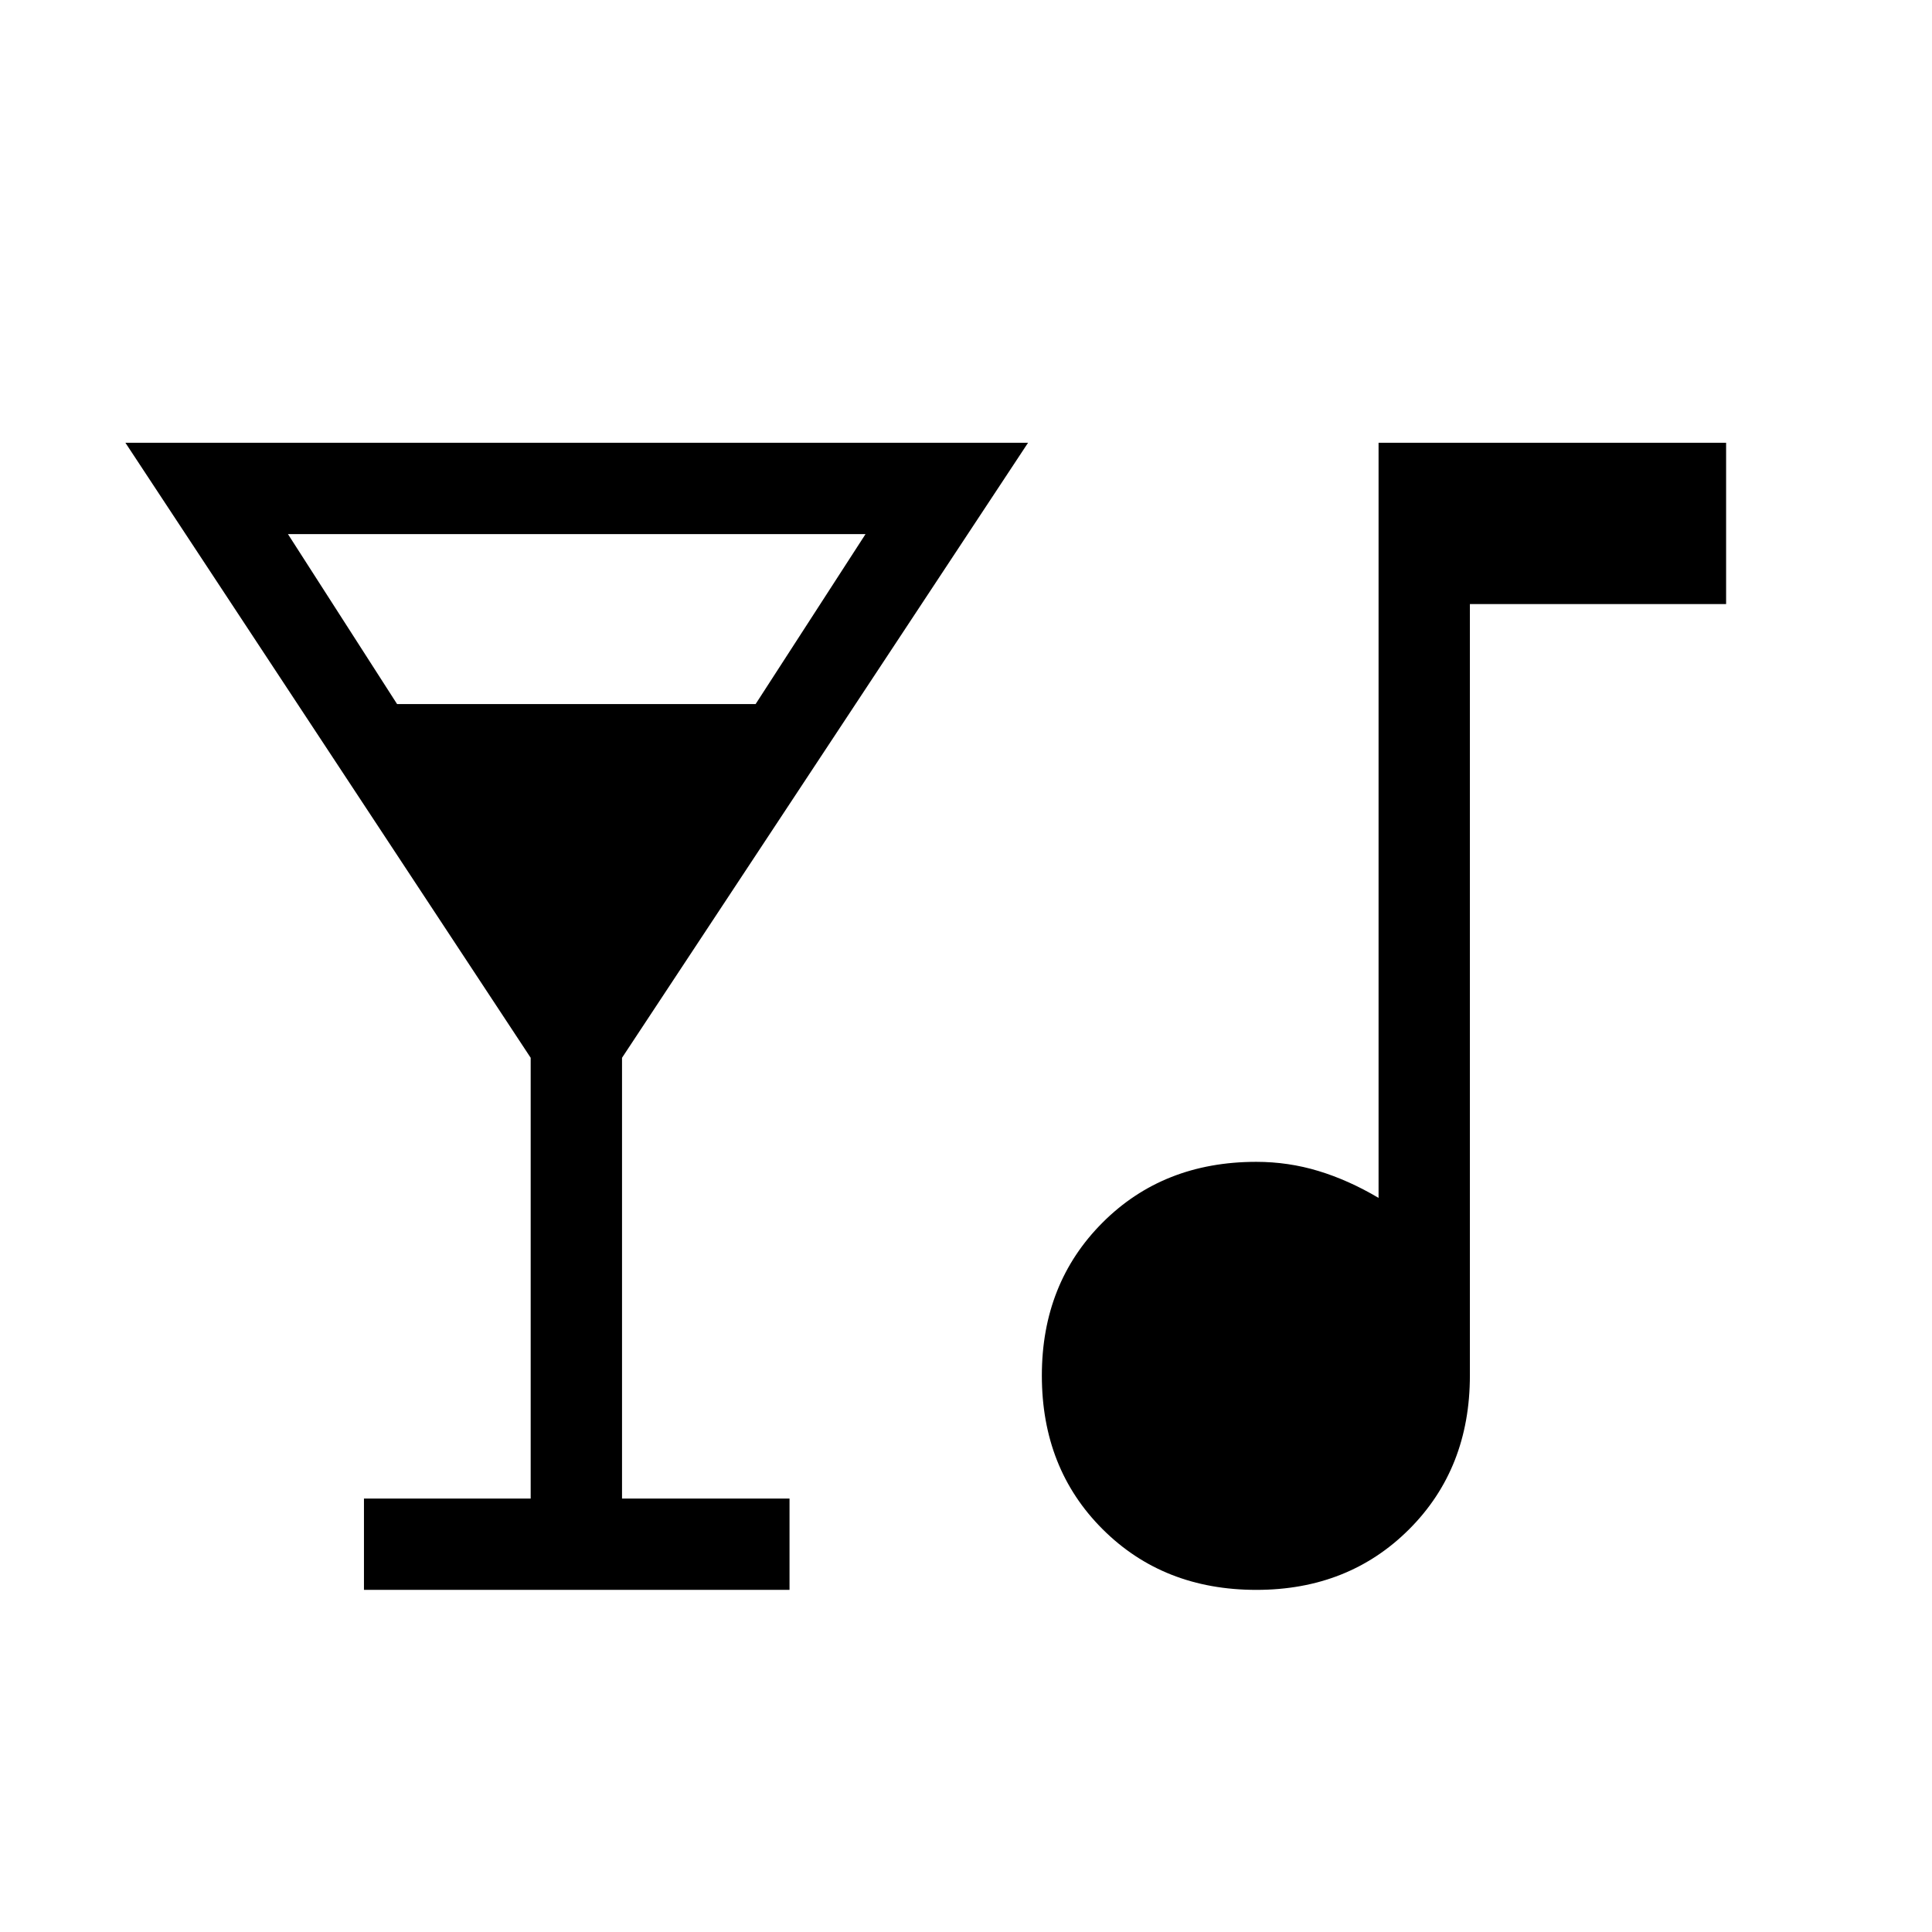 <svg xmlns="http://www.w3.org/2000/svg" height="48px" viewBox="0 -960 960 960" width="48px" fill="211e2b"><path d="M180.85-170v-45.38h82.84v-219.01L62.31-740h448.53L309.08-434.39v219.01h83.23V-170H180.85Zm16.46-440.15h178.15l54.62-84.46h-287l54.23 84.46ZM624.28-170q-46.2 0-76.4-30.15-30.19-30.14-30.19-76.34 0-45.82 30.16-76.01 30.16-30.19 76.38-30.19 15.92 0 30.88 4.54 14.97 4.54 29.89 13.38V-740h172.69v80.15H730.38v383.31q0 46.22-30.14 76.38Q670.09-170 624.28-170Z"/></svg>